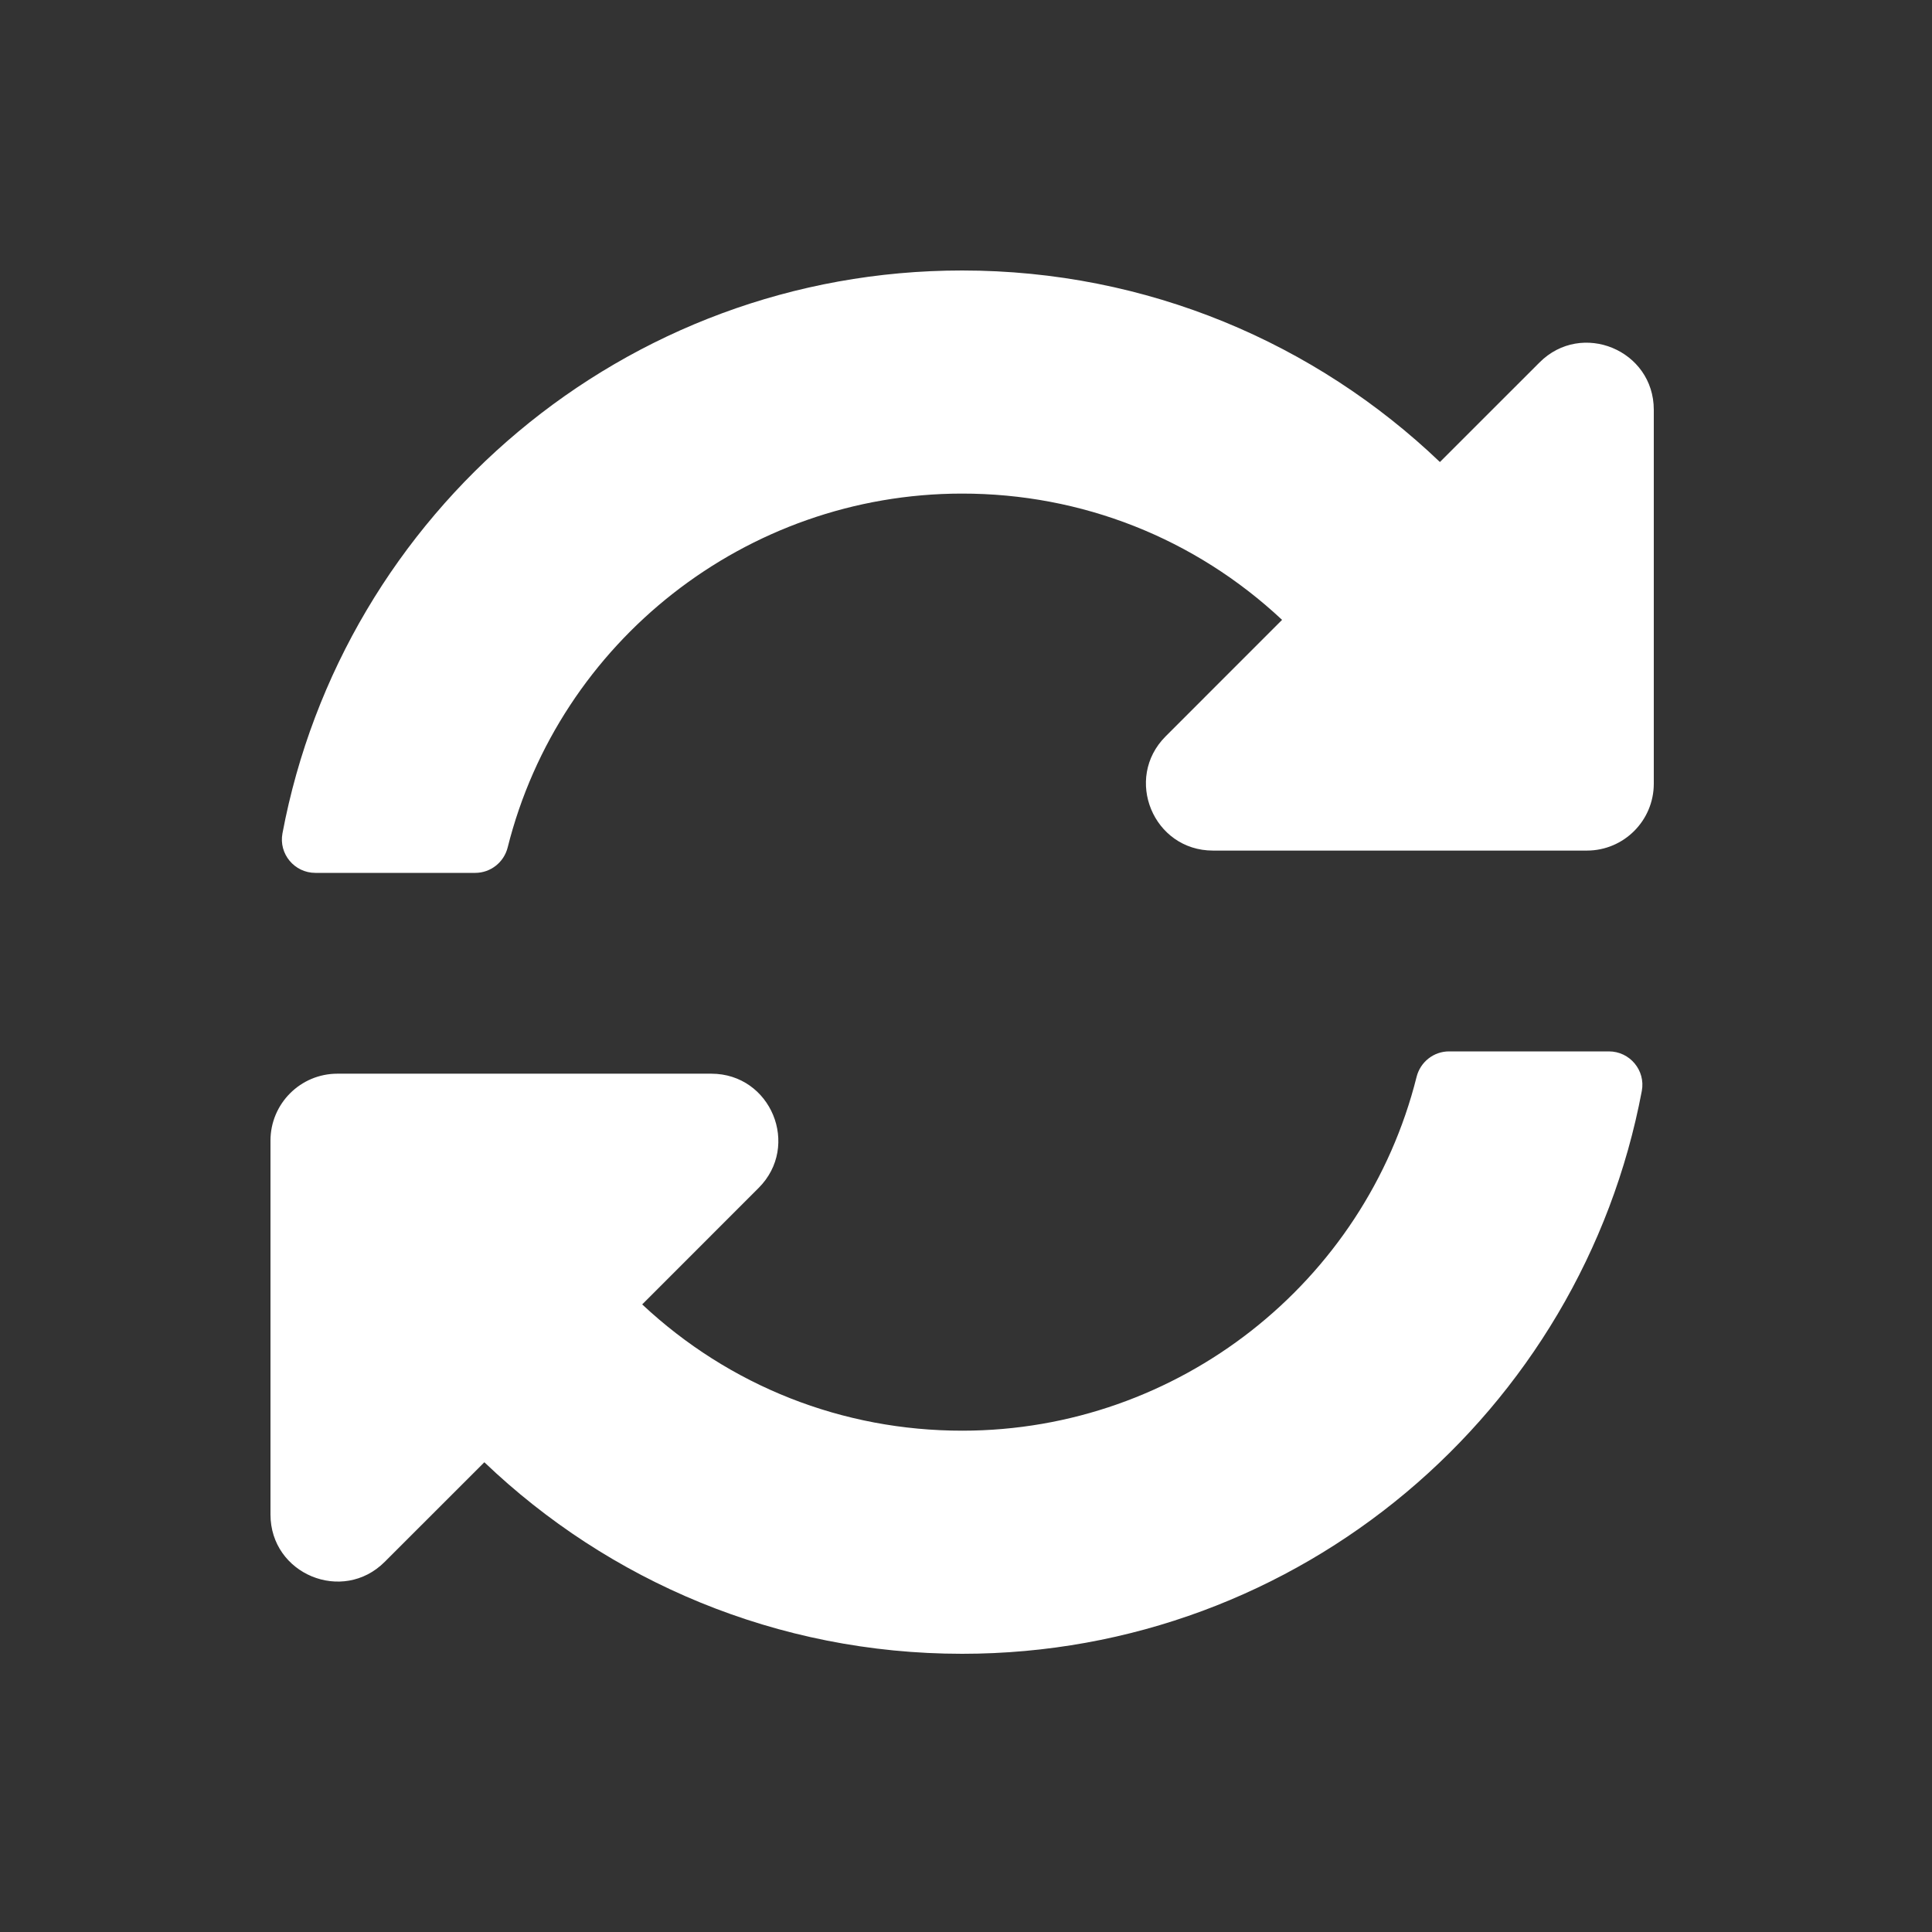 <svg width="50" height="50" viewBox="0 0 50 50" fill="none" xmlns="http://www.w3.org/2000/svg">
<rect x="0" y="0" width="50" height="50" fill="#333333" stroke="none"/>
<path d="M33.18 16.042C30.924 13.93 27.995 12.771 24.889 12.774C19.298 12.779 14.472 16.612 13.139 21.93C13.042 22.317 12.697 22.59 12.298 22.59H8.162C7.621 22.59 7.21 22.099 7.31 21.567C8.872 13.274 16.153 7 24.9 7C29.696 7 34.051 8.886 37.265 11.957L39.843 9.38C40.934 8.288 42.8 9.061 42.8 10.605V20.281C42.8 21.237 42.025 22.013 41.068 22.013H31.392C29.848 22.013 29.076 20.147 30.167 19.056L33.18 16.042ZM8.732 27.787H18.408C19.952 27.787 20.724 29.653 19.633 30.744L16.62 33.758C18.876 35.87 21.805 37.029 24.911 37.026C30.499 37.021 35.328 33.19 36.661 27.87C36.758 27.483 37.103 27.21 37.502 27.21H41.638C42.179 27.21 42.59 27.701 42.49 28.233C40.928 36.526 33.647 42.8 24.9 42.8C20.104 42.8 15.749 40.914 12.535 37.843L9.957 40.42C8.866 41.512 7 40.739 7 39.195V29.519C7 28.563 7.776 27.787 8.732 27.787Z" fill="white"/>
</svg>
